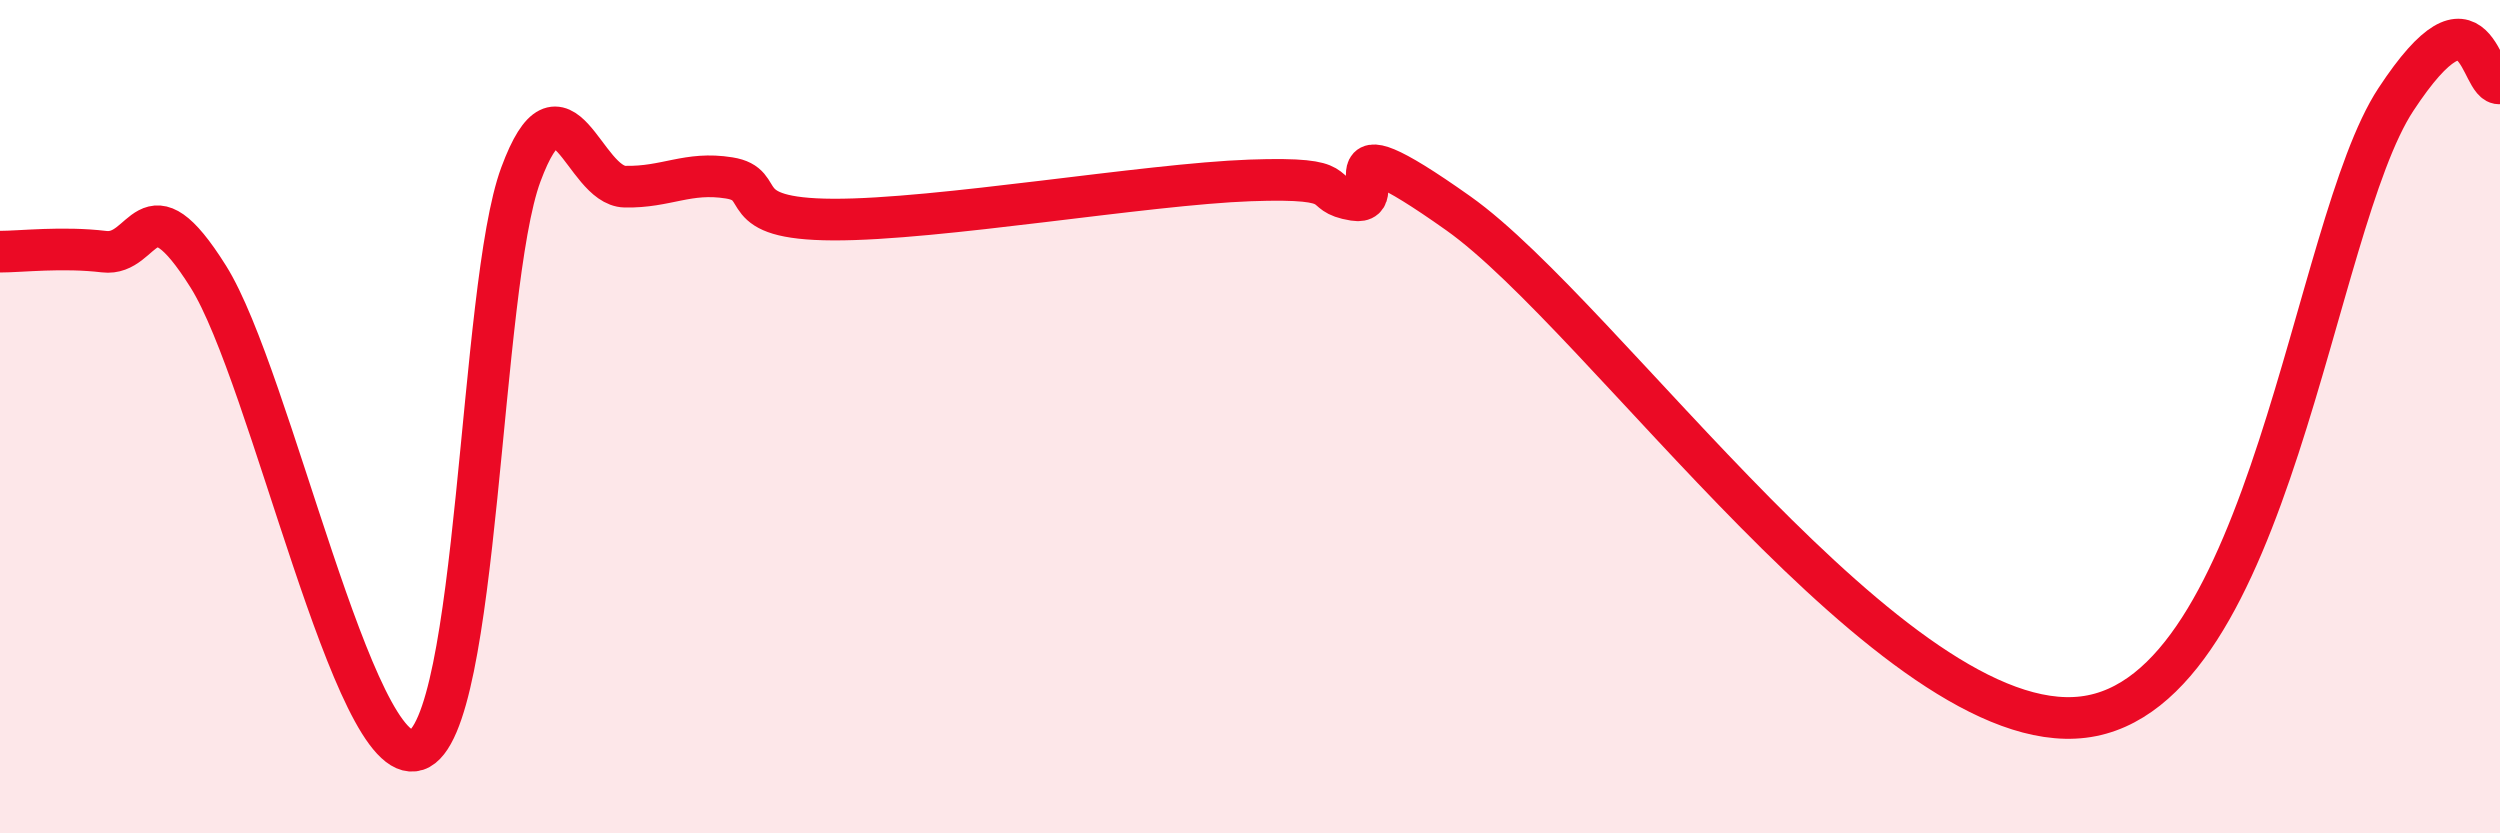 
    <svg width="60" height="20" viewBox="0 0 60 20" xmlns="http://www.w3.org/2000/svg">
      <path
        d="M 0,6.04 C 0.5,6.04 1.5,5.92 2.5,6.04 C 3.5,6.16 3.5,4.25 5,6.64 C 6.5,9.03 8.5,18.49 10,18 C 11.5,17.51 11.5,6.89 12.5,4.19 C 13.5,1.49 14,4.46 15,4.48 C 16,4.5 16.5,4.11 17.5,4.27 C 18.5,4.43 17.5,5.26 20,5.27 C 22.5,5.28 27.5,4.42 30,4.33 C 32.5,4.24 31.5,4.64 32.5,4.8 C 33.5,4.96 31.5,2.64 35,5.12 C 38.5,7.6 45.5,17.76 50,17.21 C 54.5,16.66 55.5,5.43 57.5,2.39 C 59.5,-0.65 59.5,2.08 60,2L60 20L0 20Z"
        fill="#EB0A25"
        opacity="0.1"
        stroke-linecap="round"
        stroke-linejoin="round"
      />
      <path
        d="M 0,6.04 C 0.5,6.04 1.5,5.92 2.5,6.04 C 3.5,6.16 3.5,4.25 5,6.64 C 6.5,9.03 8.5,18.49 10,18 C 11.5,17.51 11.5,6.89 12.5,4.19 C 13.5,1.49 14,4.46 15,4.48 C 16,4.5 16.5,4.11 17.5,4.27 C 18.5,4.43 17.5,5.26 20,5.27 C 22.5,5.28 27.5,4.42 30,4.33 C 32.5,4.24 31.5,4.64 32.5,4.8 C 33.5,4.96 31.5,2.64 35,5.12 C 38.5,7.6 45.5,17.76 50,17.21 C 54.5,16.66 55.5,5.43 57.5,2.39 C 59.5,-0.65 59.5,2.08 60,2"
        stroke="#EB0A25"
        stroke-width="1"
        fill="none"
        stroke-linecap="round"
        stroke-linejoin="round"
      />
    </svg>
  